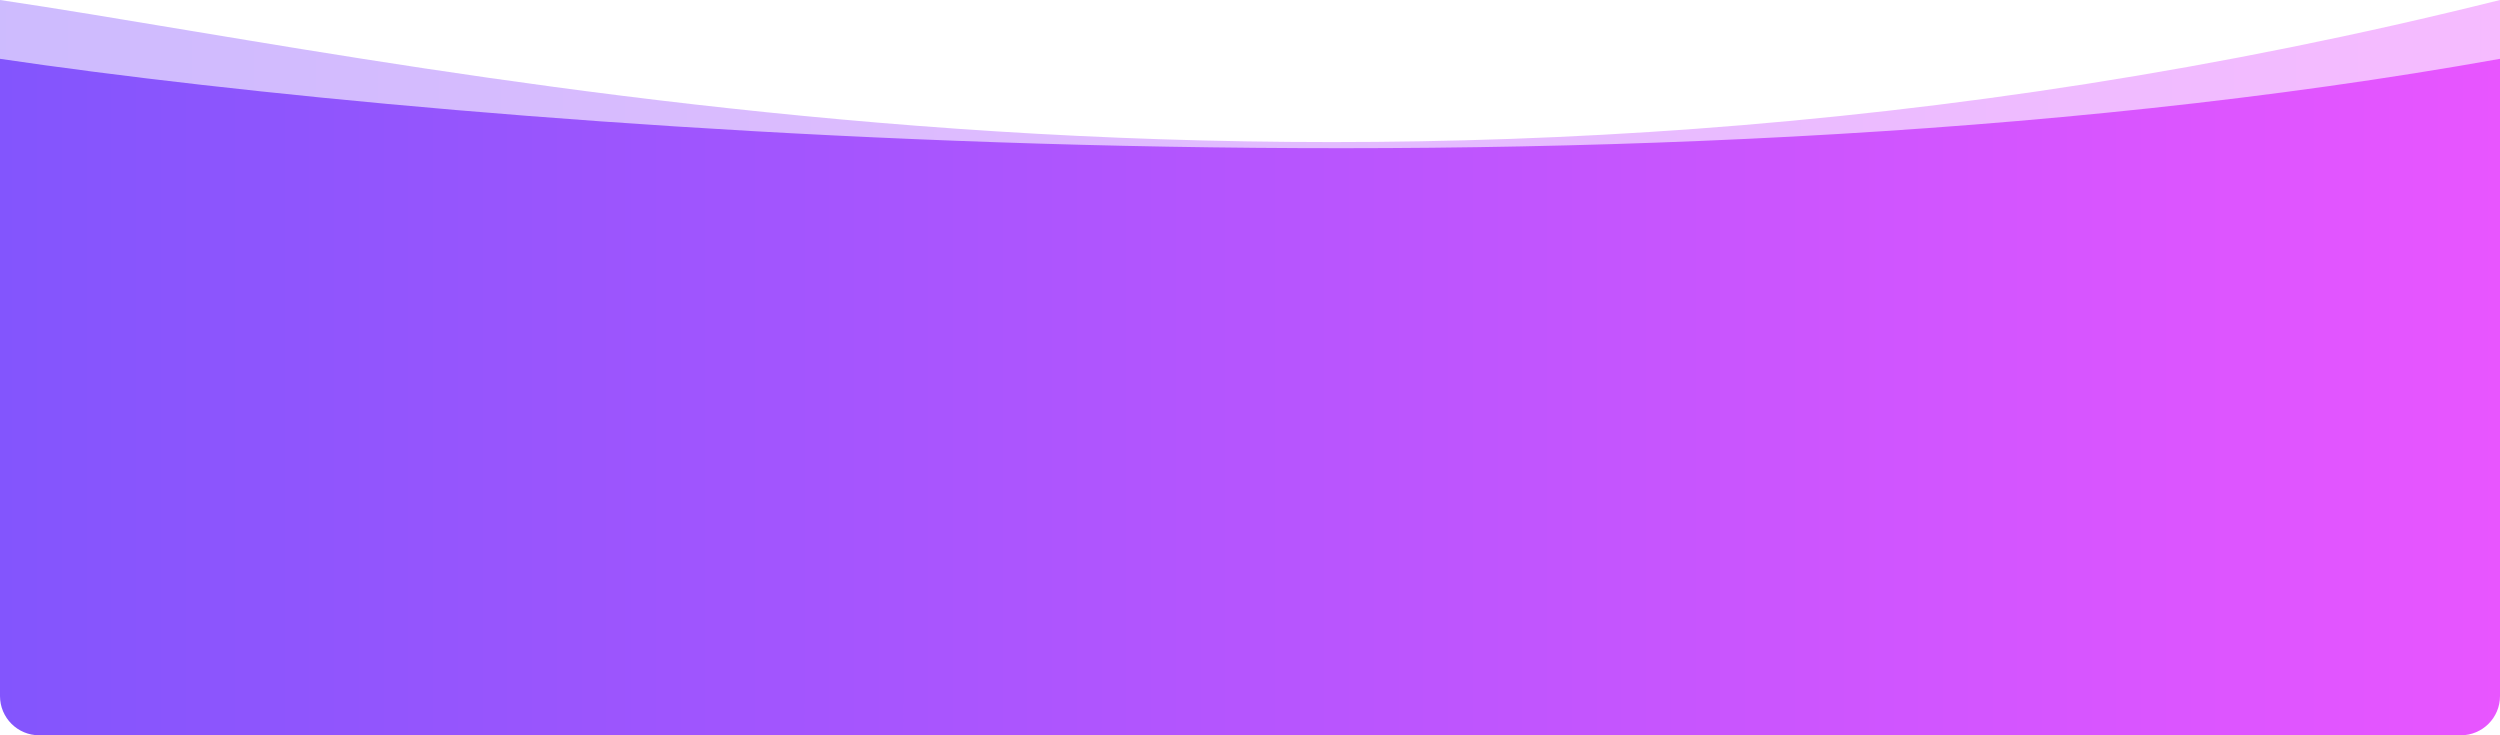 <svg xmlns="http://www.w3.org/2000/svg" width="1020" height="300" fill="none"><path fill="url(#a)" fill-opacity=".4" d="M1020 0C558.316 115.335 186.277 27.633 0 0v81c0 8.837 7.163 16 16 16h988c8.84 0 16-7.163 16-16z"/><path fill="url(#b)" d="M1020 24C651.064 90.048 186.277 51.52 0 24v260c0 8.837 7.163 16 16 16h988c8.84 0 16-7.163 16-16z"/><defs><linearGradient id="a" x1="0" x2="1020" y1="53.823" y2="53.823" gradientUnits="userSpaceOnUse"><stop stop-color="#8355FD"/><stop offset="1" stop-color="#E855FF"/></linearGradient><linearGradient id="b" x1="0" x2="1020" y1="67" y2="67" gradientUnits="userSpaceOnUse"><stop stop-color="#8355FD"/><stop offset="1" stop-color="#E855FF"/></linearGradient></defs></svg>